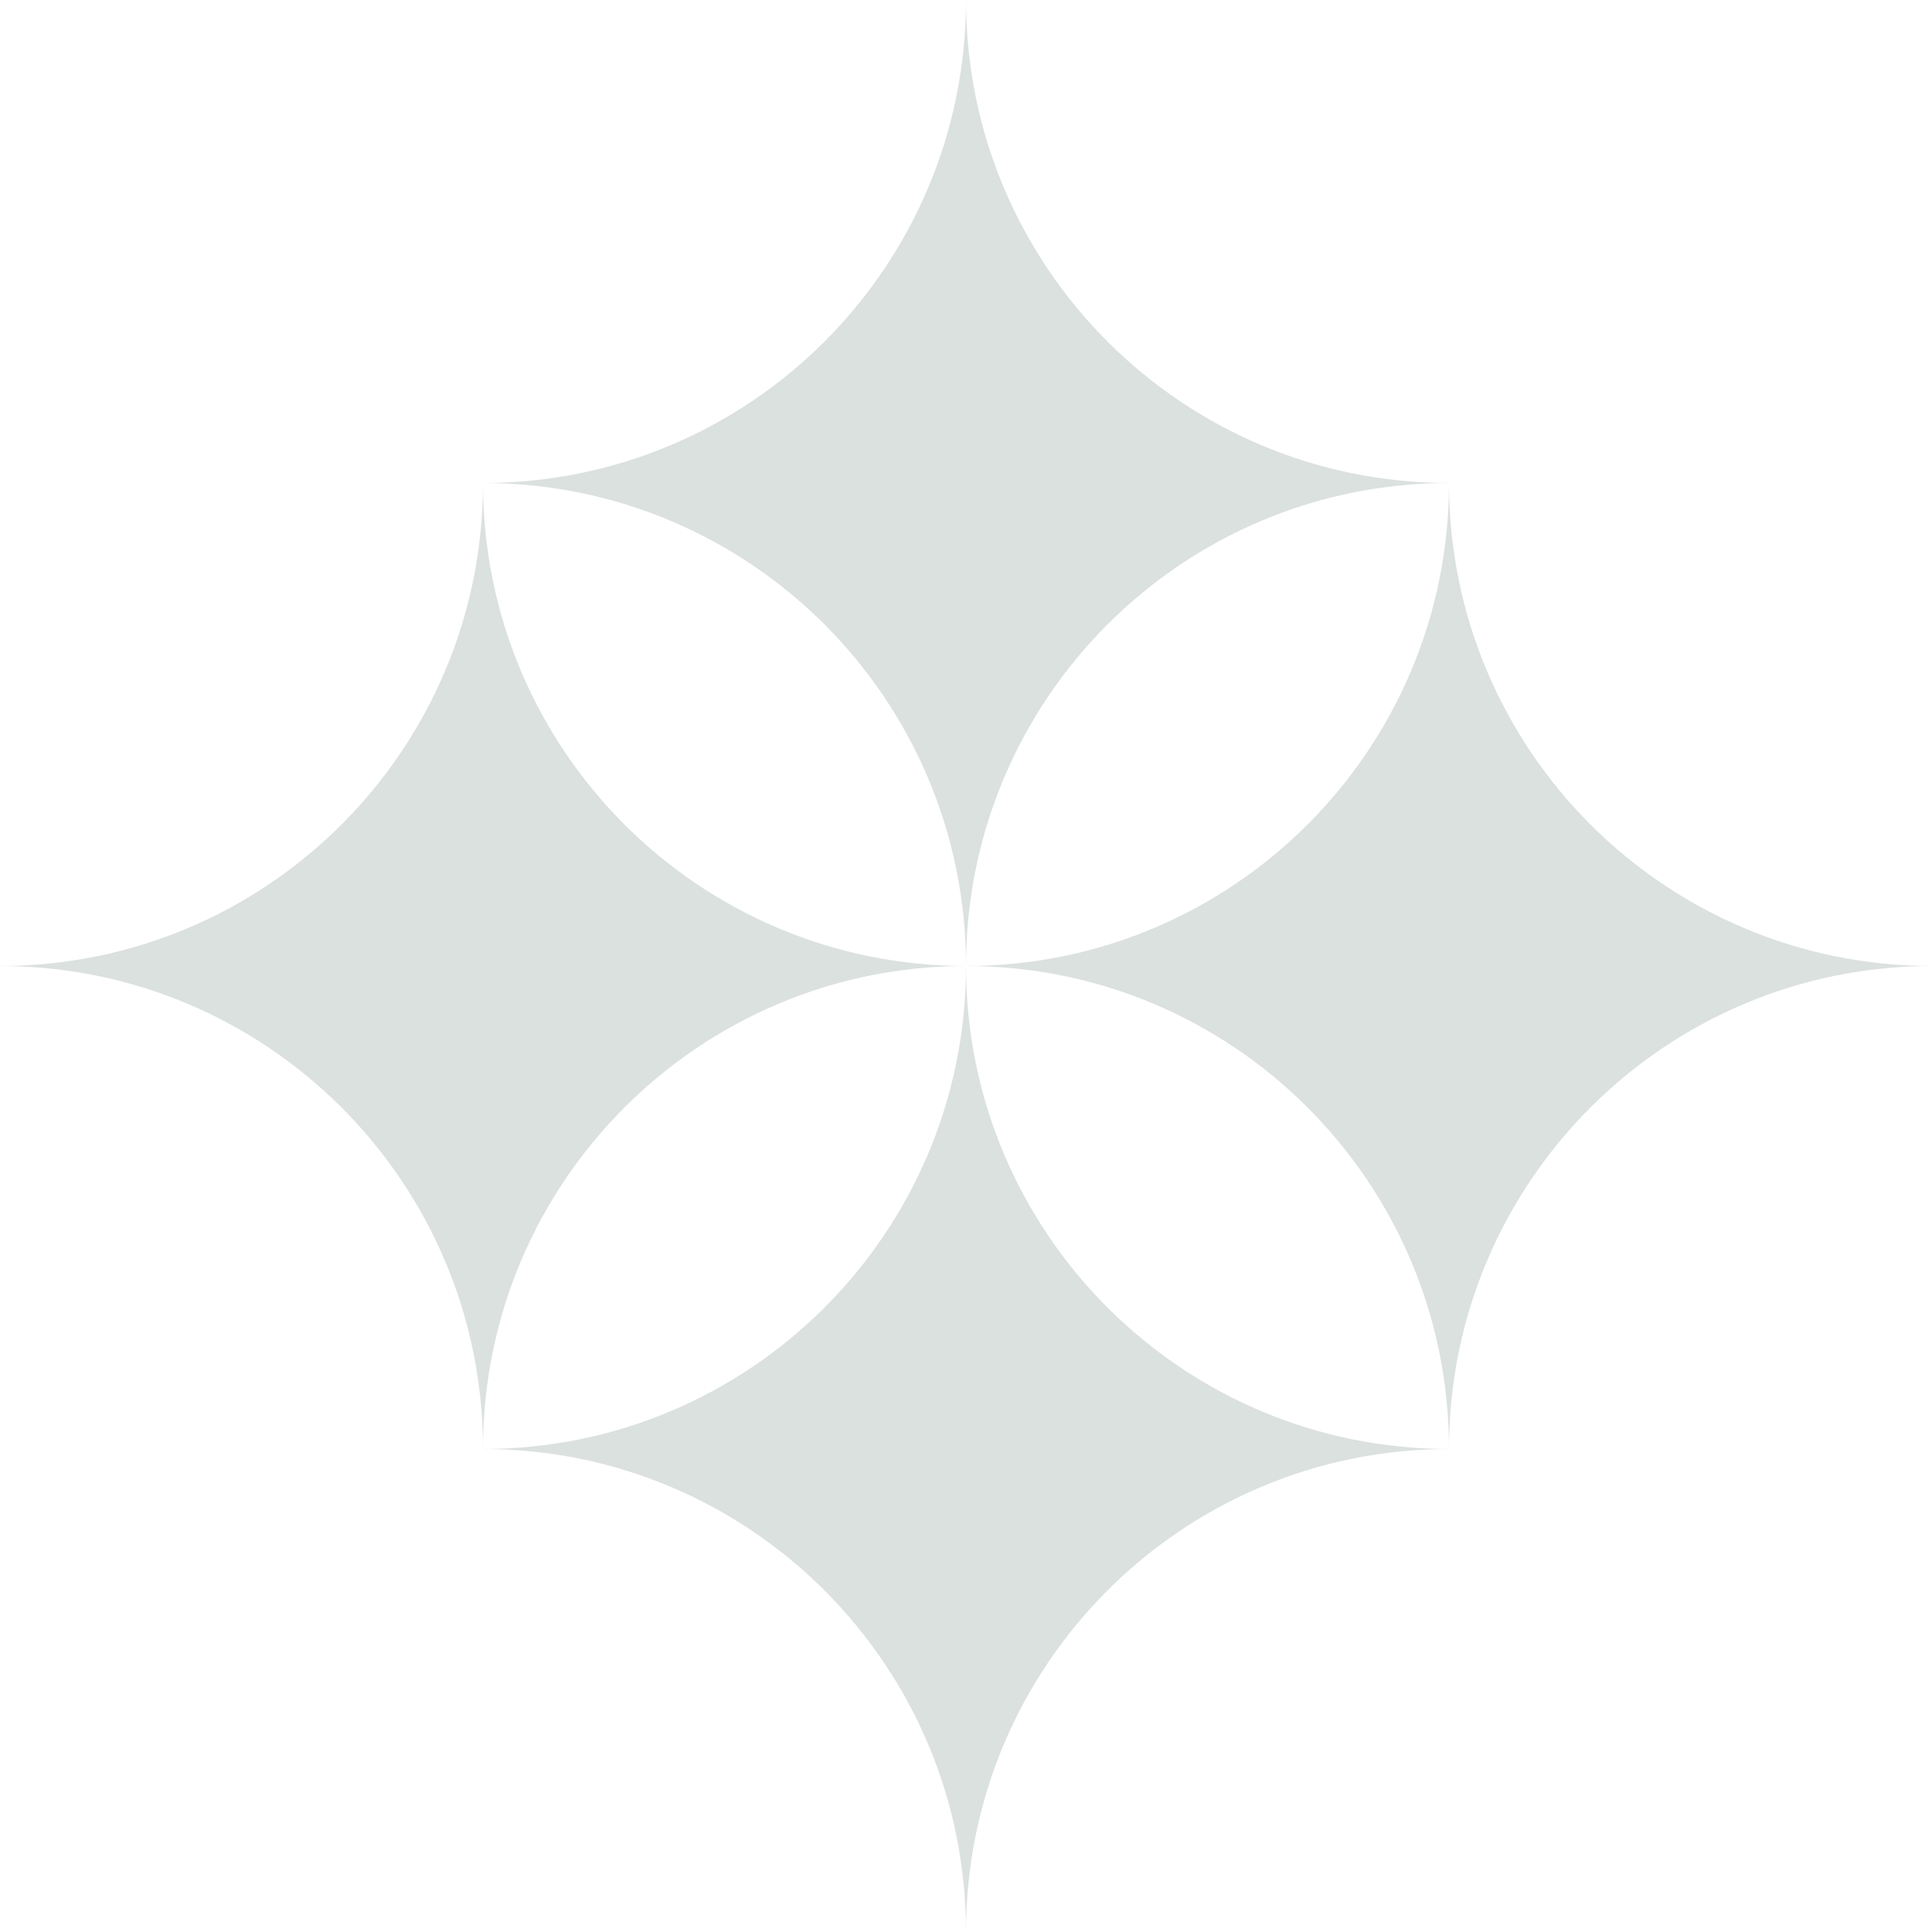 <?xml version="1.0" encoding="UTF-8"?> <svg xmlns="http://www.w3.org/2000/svg" width="800" height="800" viewBox="0 0 800 800" fill="none"><g opacity="0.15"><path d="M200 600C200 489.543 289.543 400 400 400C289.543 400 200 310.457 200 200C200 310.457 110.457 400 0 400C110.457 400 200 489.543 200 600Z" fill="#0D3321"></path><path d="M600 600C600 489.543 689.543 400 800 400C689.543 400 600 310.457 600 200C600 310.457 510.457 400 400 400C510.457 400 600 489.543 600 600Z" fill="#0D3321"></path><path d="M400 800C400 689.543 489.543 600 600 600C489.543 600 400 510.457 400 400C400 510.457 310.457 600 200 600C310.457 600 400 689.543 400 800Z" fill="#0D3321"></path><path d="M400 400C400 289.543 489.543 200 600 200C489.543 200 400 110.457 400 0C400 110.457 310.457 200 200 200C310.457 200 400 289.543 400 400Z" fill="#0D3321"></path></g></svg> 